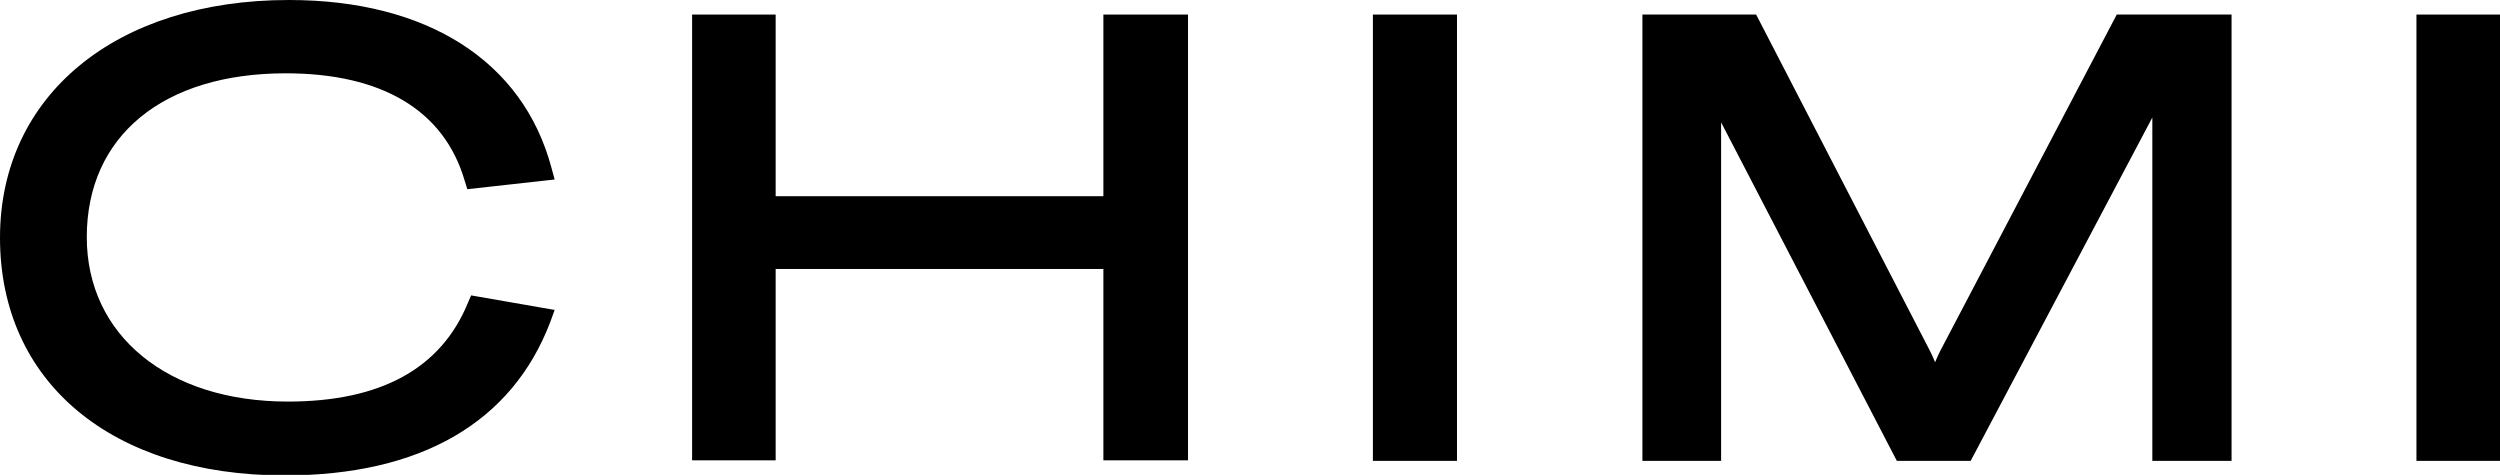 <?xml version="1.0" encoding="utf-8"?>
<!-- Generator: Adobe Illustrator 24.1.0, SVG Export Plug-In . SVG Version: 6.00 Build 0)  -->
<svg version="1.1" id="Layer_1" xmlns="http://www.w3.org/2000/svg" xmlns:xlink="http://www.w3.org/1999/xlink" x="0px" y="0px"
	 viewBox="0 0 463.8 88.1" style="enable-background:new 0 0 463.8 88.1;" xml:space="preserve">
<path d="M53,13.6c17.9,0,29.4,6.9,33.2,19.9l0.5,1.6l16.2-1.8l-0.6-2.2C97,11.3,79.2,0,53.6,0C21.5,0,0,17.7,0,44.1
	c0,26.8,20.7,44.1,52.8,44.1c25.2,0,42.2-9.8,49.3-28.5l0.8-2.2l-15.5-2.7l-0.6,1.4c-5,12.2-16.2,18.3-33.4,18.3
	c-22.3,0-37.3-12.3-37.3-30.5C16.1,25.2,30.3,13.6,53,13.6z"/>
<polygon points="204.7,36.4 143.9,36.4 143.9,2.7 128.4,2.7 128.4,85.4 143.9,85.4 143.9,49.9 204.7,49.9 204.7,85.4 220.4,85.4 
	220.4,2.7 204.7,2.7 "/>
<rect x="254.7" y="2.7" width="15.6" height="82.8"/>
<path d="M359.9,65.2c-0.3,0.6-0.6,1.3-0.9,2c-0.3-0.7-0.6-1.4-0.9-2L325.8,2.7h-21.1v82.8h14.6V22.7l32.6,62.8h13.7l33.7-63.7v63.7
	h14.7V2.7h-21.3L359.9,65.2z"/>
<rect x="448.3" y="2.7" width="15.6" height="82.8"/>
</svg>
